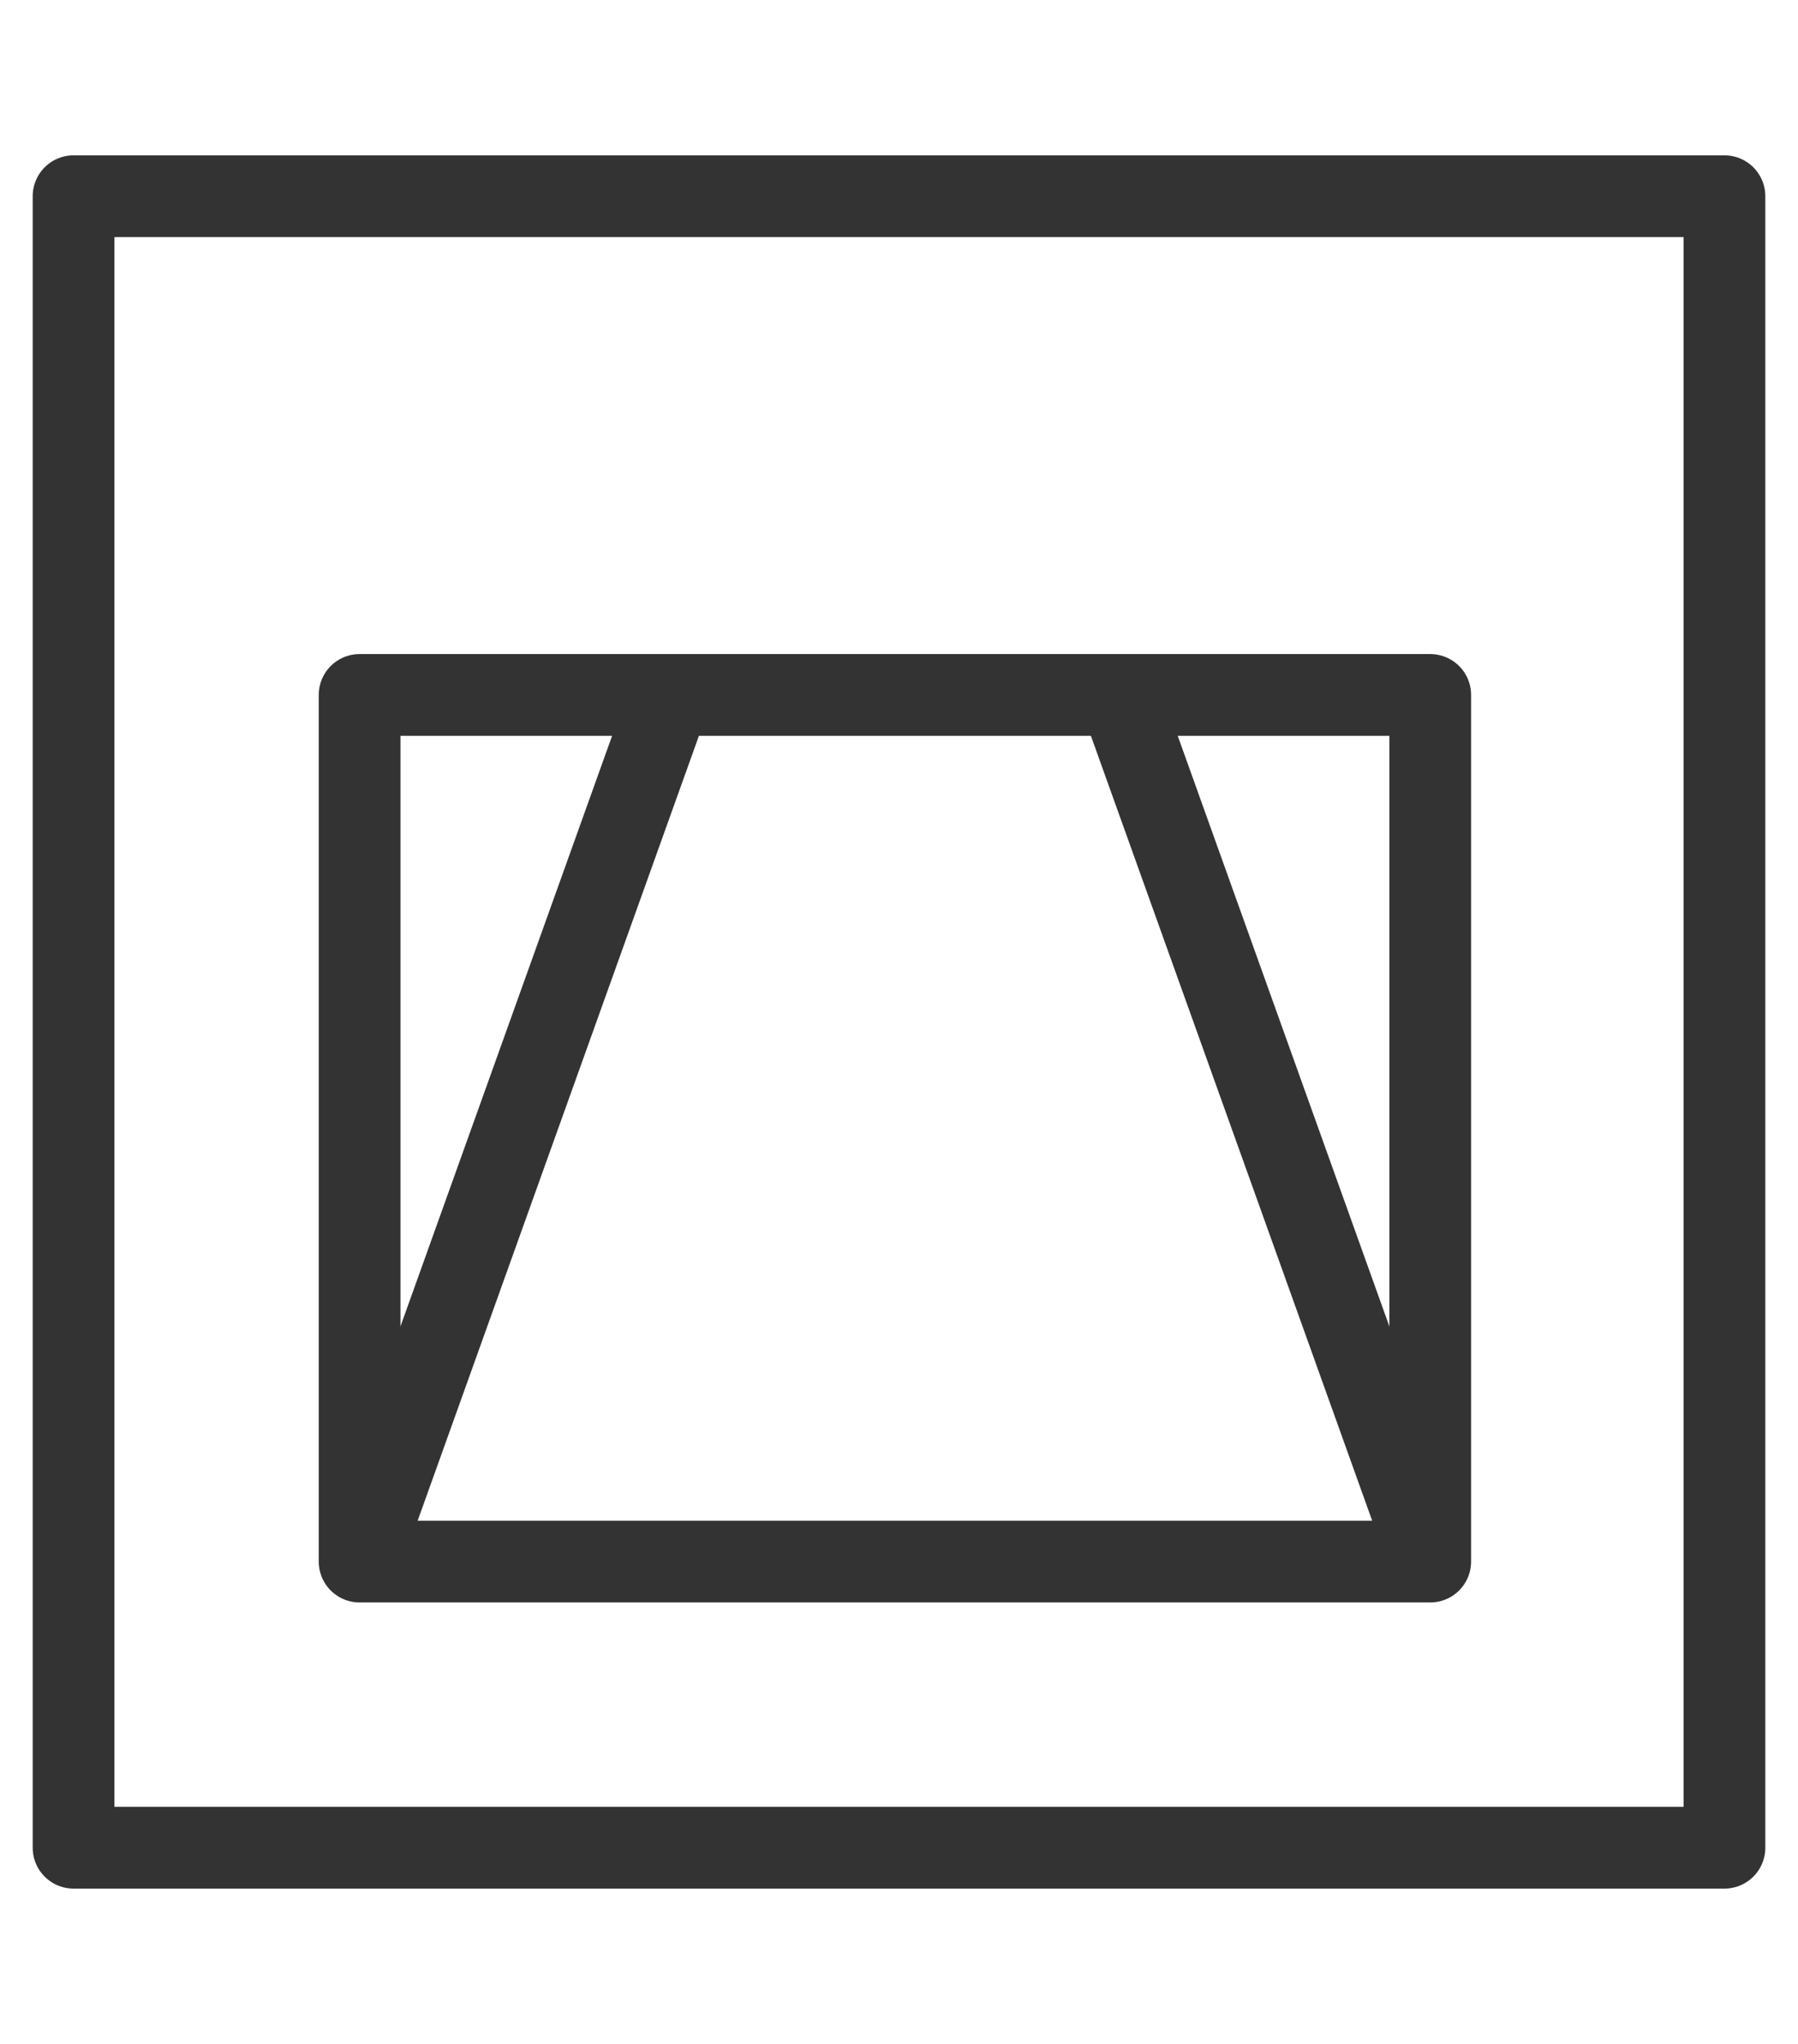 <?xml version="1.0" encoding="utf-8"?>
<!-- Generator: Adobe Illustrator 23.1.0, SVG Export Plug-In . SVG Version: 6.00 Build 0)  -->
<svg version="1.1" id="Слой_1" xmlns="http://www.w3.org/2000/svg" xmlns:xlink="http://www.w3.org/1999/xlink" x="0px" y="0px"
	 viewBox="0 0 22 25" style="enable-background:new 0 0 22 25;" xml:space="preserve">
<style type="text/css">
	.st0{fill:none;stroke:#333333;stroke-linejoin:round;stroke-miterlimit:10;}
</style>
<rect x="0.9" y="2.4" class="st0" width="20.2" height="20.2"/>
<rect x="4.4" y="8.5" class="st0" width="13.1" height="10.6"/>
<line class="st0" x1="8.2" y1="8.5" x2="4.4" y2="19.1"/>
<line class="st0" x1="17.5" y1="19.1" x2="13.7" y2="8.5"/>
</svg>
